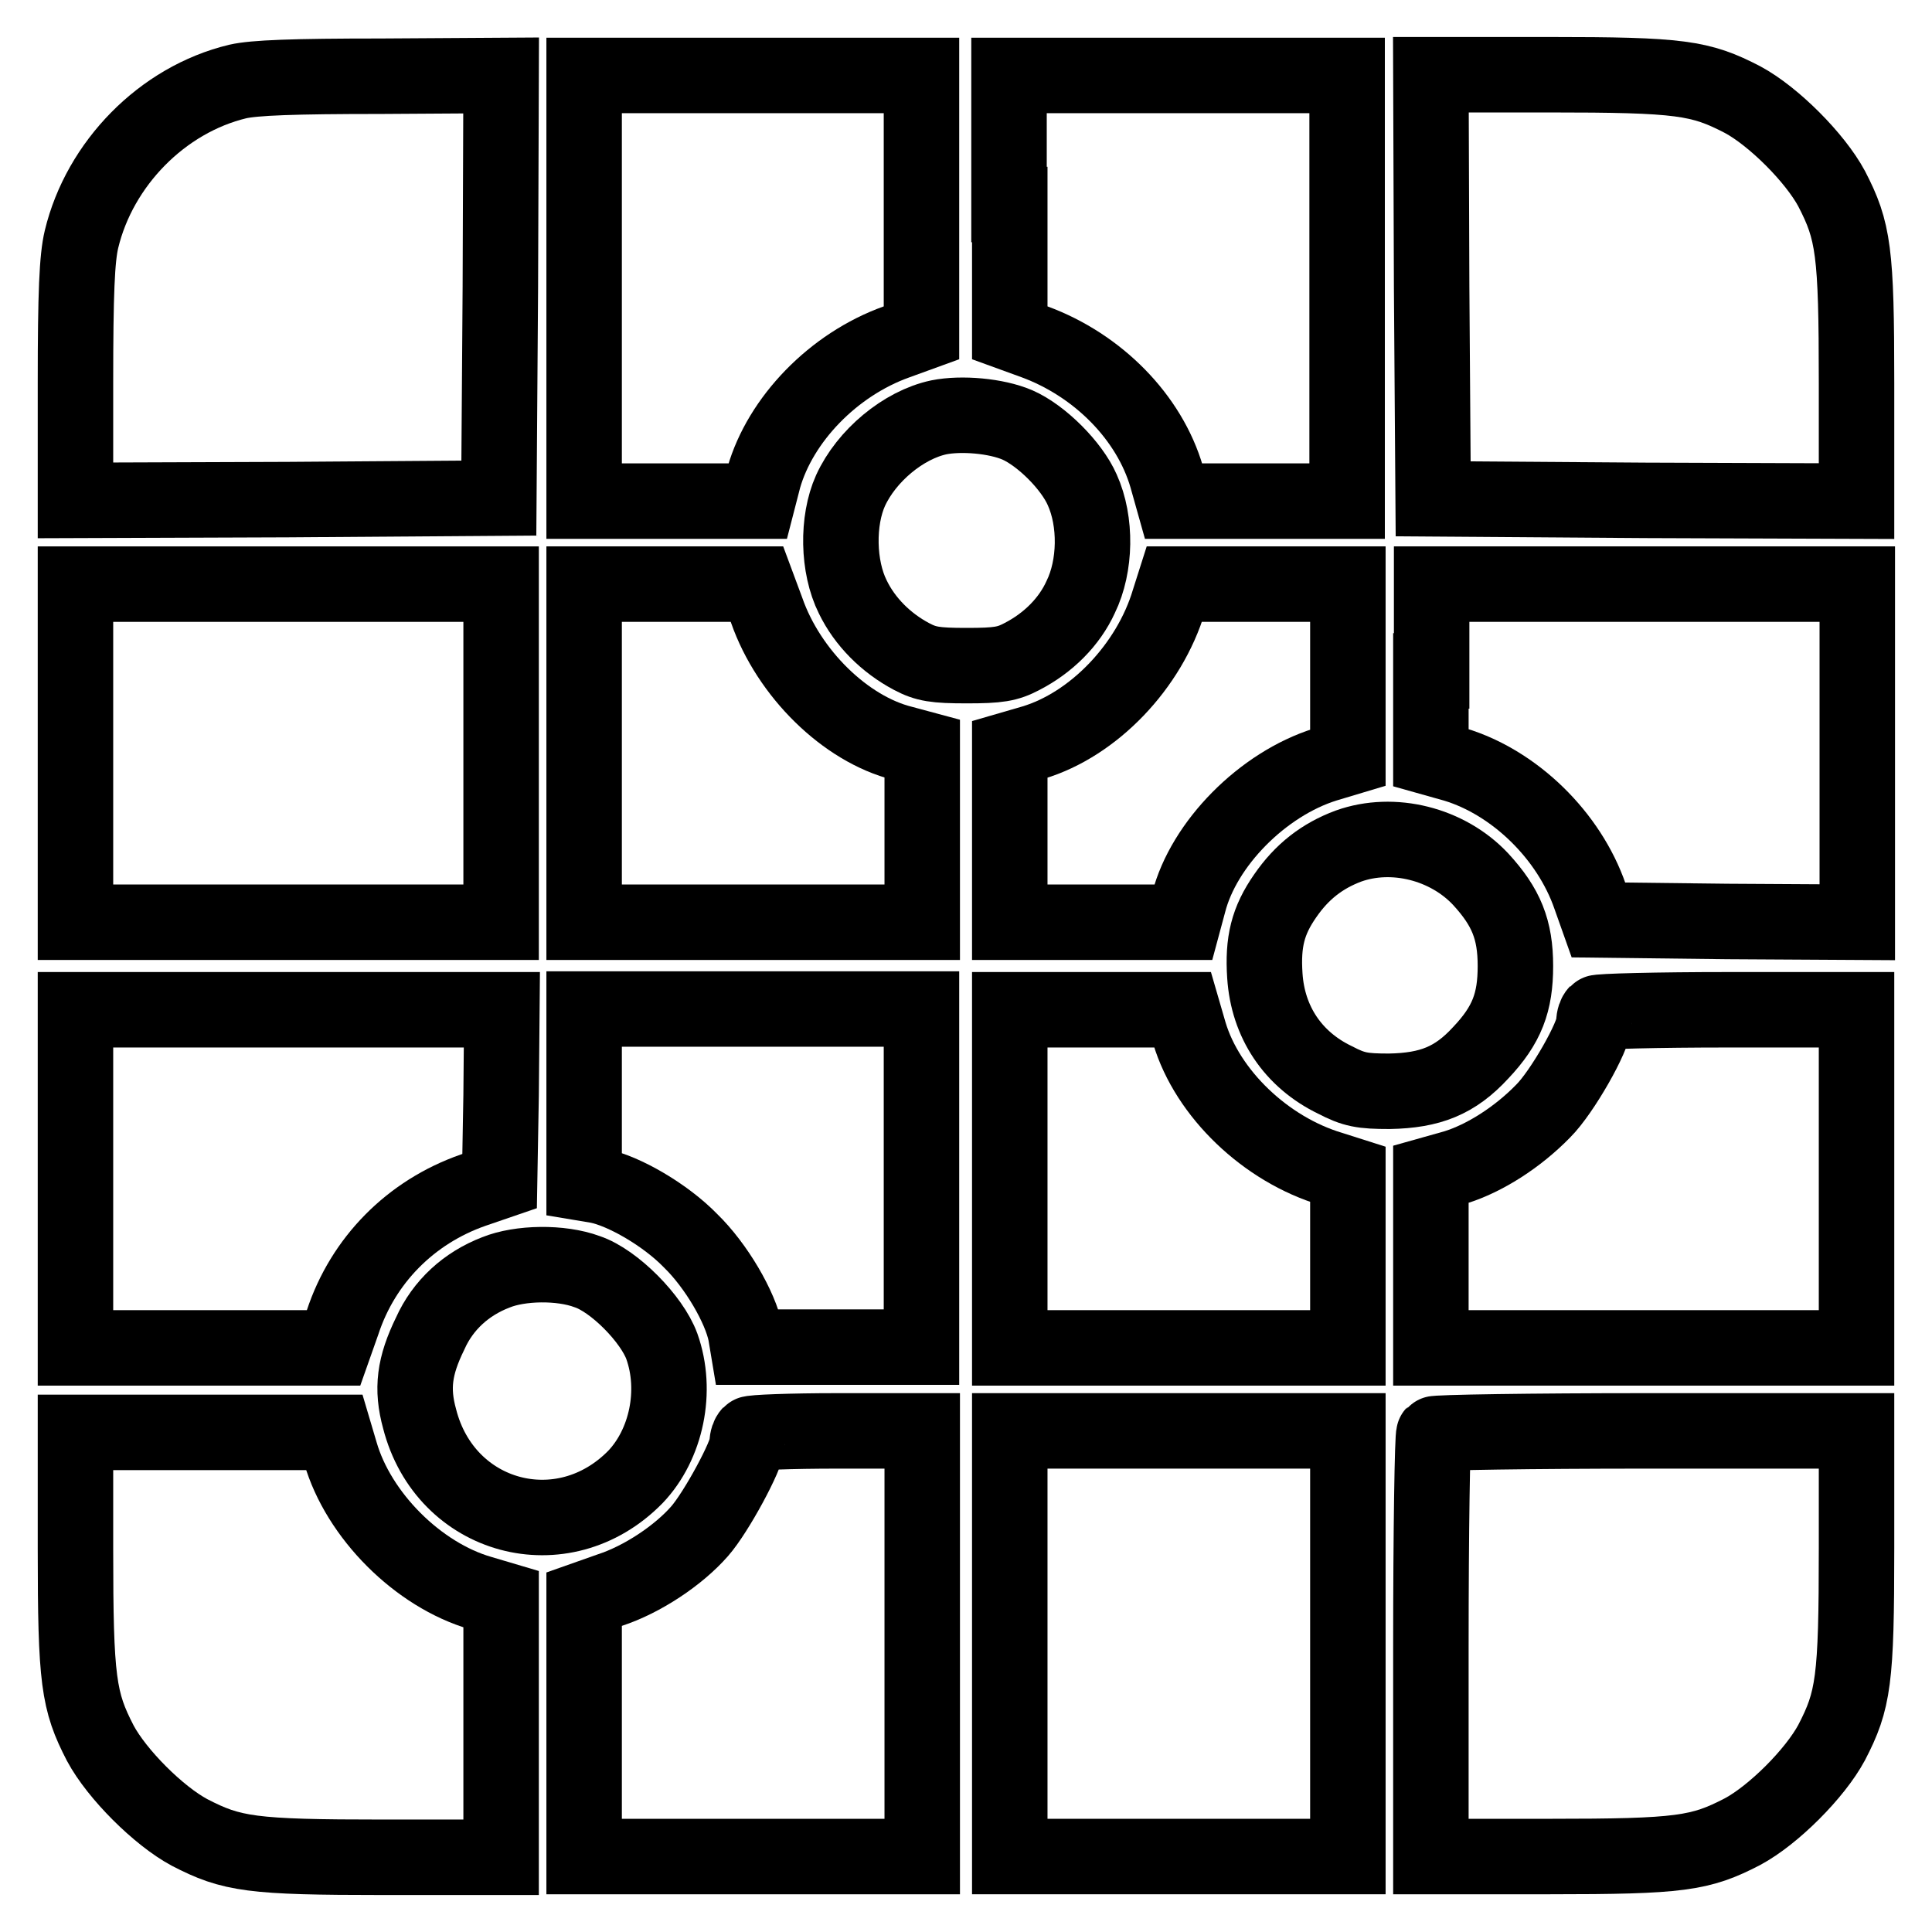<?xml version="1.0" encoding="utf-8"?>
<!-- Svg Vector Icons : http://www.onlinewebfonts.com/icon -->
<!DOCTYPE svg PUBLIC "-//W3C//DTD SVG 1.1//EN" "http://www.w3.org/Graphics/SVG/1.1/DTD/svg11.dtd">
<svg version="1.1" xmlns="http://www.w3.org/2000/svg" xmlns:xlink="http://www.w3.org/1999/xlink" x="0px" y="0px" viewBox="0 0 256 256" enable-background="new 0 0 256 256" xml:space="preserve">
<g><g><g><path stroke-width="10" fill-opacity="0" stroke="#000000"  d="M31.5,10.8c-10,2.4-18.3,10.9-20.7,20.9c-0.6,2.5-0.8,7.1-0.8,19v15.6l28.1-0.1l28-0.2L66.3,38l0.1-28l-15.9,0.1C38.8,10.1,33.7,10.3,31.5,10.8z"/><path stroke-width="10" fill-opacity="0" stroke="#000000"  d="M77.4,38.2v28.2h11.5h11.5l0.8-3.1c2.2-7.7,9.2-15,17.6-18l3.3-1.2v-17V10H99.8H77.4V38.2z"/><path stroke-width="10" fill-opacity="0" stroke="#000000"  d="M133.8,27.1v17l3.3,1.2c8.4,3.1,15.2,10,17.5,17.9l0.9,3.2h11.5h11.5V38.2V10h-22.4h-22.4V27.1L133.8,27.1z"/><path stroke-width="10" fill-opacity="0" stroke="#000000"  d="M189.7,38l0.2,28.1l28.1,0.2l28,0.1V50.7c0-17.4-0.4-20.1-3.3-25.7c-2.2-4.1-7.7-9.6-11.8-11.8c-5.6-2.9-8.2-3.3-25.7-3.3h-15.6L189.7,38z"/><path stroke-width="10" fill-opacity="0" stroke="#000000"  d="M124.4,55.3c-4.7,1-9.6,5.1-11.7,9.7c-1.8,4-1.7,10.1,0.3,14.1c1.6,3.3,4.4,6.1,7.8,7.9c1.9,1,3.1,1.2,7.3,1.2c4.2,0,5.4-0.2,7.3-1.2c3.5-1.8,6.3-4.6,7.8-7.9c2-4.1,2.1-10,0.2-14.2c-1.4-3.2-5.4-7.2-8.6-8.6C132,55.1,127.4,54.7,124.4,55.3z"/><path stroke-width="10" fill-opacity="0" stroke="#000000"  d="M10,99.8v22.4h28.2h28.2V99.8V77.4H38.2H10V99.8z"/><path stroke-width="10" fill-opacity="0" stroke="#000000"  d="M77.4,99.8v22.4h22.4h22.4v-11.5V99.2l-2.6-0.7c-7.6-1.9-15.1-9.3-18-17.6l-1.3-3.5H88.9H77.4V99.8z"/><path stroke-width="10" fill-opacity="0" stroke="#000000"  d="M154.9,79.6c-2.6,8.7-10,16.4-18,18.8l-3.1,0.9v11.4v11.5h11.5h11.5l0.7-2.6c2-7.8,9.8-15.7,18.1-18.3l3-0.9V88.9V77.4h-11.5h-11.5L154.9,79.6z"/><path stroke-width="10" fill-opacity="0" stroke="#000000"  d="M189.6,88.9v11.5l3.2,0.9c7.9,2.4,15.1,9.4,17.9,17.5l1.1,3.1l17.1,0.2l17.2,0.1V99.8V77.4h-28.2h-28.2V88.9z"/><path stroke-width="10" fill-opacity="0" stroke="#000000"  d="M178.7,112.1c-3.5,1.3-6.2,3.4-8.4,6.6c-2.3,3.3-3,6.1-2.7,10.6c0.4,6.1,3.7,11.1,9.3,13.8c2.5,1.3,3.6,1.5,7.2,1.5c5.4-0.1,8.7-1.4,12.1-5.1c3.5-3.7,4.6-6.7,4.6-11.5s-1.2-7.8-4.6-11.5C191.8,111.8,184.6,110,178.7,112.1z"/><path stroke-width="10" fill-opacity="0" stroke="#000000"  d="M10,156.2v22.4h17.1h17.1l1.2-3.4c2.7-8.2,9-14.6,17.3-17.5l3.5-1.2l0.2-11.4l0.1-11.3H38.2H10V156.2z"/><path stroke-width="10" fill-opacity="0" stroke="#000000"  d="M77.4,145.3v11.5l1.8,0.3c3.5,0.7,9,3.9,12.3,7.3c3.4,3.3,6.6,8.8,7.3,12.3l0.3,1.8h11.5h11.5v-22.4v-22.4H99.8H77.4V145.3z"/><path stroke-width="10" fill-opacity="0" stroke="#000000"  d="M133.8,156.2v22.4h22.4h22.4v-11.5v-11.5l-2.2-0.7c-8.7-2.6-16.4-10-18.8-18l-0.9-3.1h-11.4h-11.5L133.8,156.2L133.8,156.2z"/><path stroke-width="10" fill-opacity="0" stroke="#000000"  d="M211.6,134.2c-0.2,0.2-0.4,0.7-0.4,1.3c0,1.8-4.2,9.2-6.7,11.7c-3.4,3.5-7.8,6.3-11.7,7.5l-3.2,0.9v11.5v11.5h28.2H246v-22.4v-22.4h-17C219.6,133.8,211.8,134,211.6,134.2z"/><path stroke-width="10" fill-opacity="0" stroke="#000000"  d="M65.7,168.6c-3.9,1.5-7,4.3-8.7,8.1c-2.1,4.3-2.5,7.3-1.4,11.3c3.4,13.3,19,17.5,28.6,7.7c4.1-4.3,5.6-11.4,3.5-17.3c-1.3-3.6-6.3-8.7-9.9-9.9C74.3,167.2,68.9,167.3,65.7,168.6z"/><path stroke-width="10" fill-opacity="0" stroke="#000000"  d="M10,205.3c0,17.4,0.4,20.1,3.3,25.7c2.2,4.1,7.7,9.6,11.8,11.8c5.6,2.9,8.2,3.3,25.7,3.3h15.6v-17.1v-17.1l-2.7-0.8c-8.3-2.4-16.2-10.3-18.6-18.6l-0.8-2.7H27.1H10V205.3z"/><path stroke-width="10" fill-opacity="0" stroke="#000000"  d="M99.4,190c-0.2,0.2-0.4,0.7-0.4,1.3c0,1.5-4.1,9.1-6.3,11.6c-2.8,3.2-7.6,6.4-11.9,7.8l-3.4,1.2v17.1V246h22.4h22.4v-28.2v-28.2H111C104.8,189.6,99.6,189.8,99.4,190z"/><path stroke-width="10" fill-opacity="0" stroke="#000000"  d="M133.8,217.8V246h22.4h22.4v-28.2v-28.2h-22.4h-22.4V217.8L133.8,217.8z"/><path stroke-width="10" fill-opacity="0" stroke="#000000"  d="M190,190c-0.2,0.2-0.4,12.9-0.4,28.2V246h15.7c17.4,0,20-0.4,25.6-3.3c4.1-2.2,9.6-7.7,11.8-11.8c2.9-5.6,3.3-8.2,3.3-25.7v-15.6h-27.8C202.9,189.6,190.2,189.8,190,190z"/></g></g></g>
</svg>